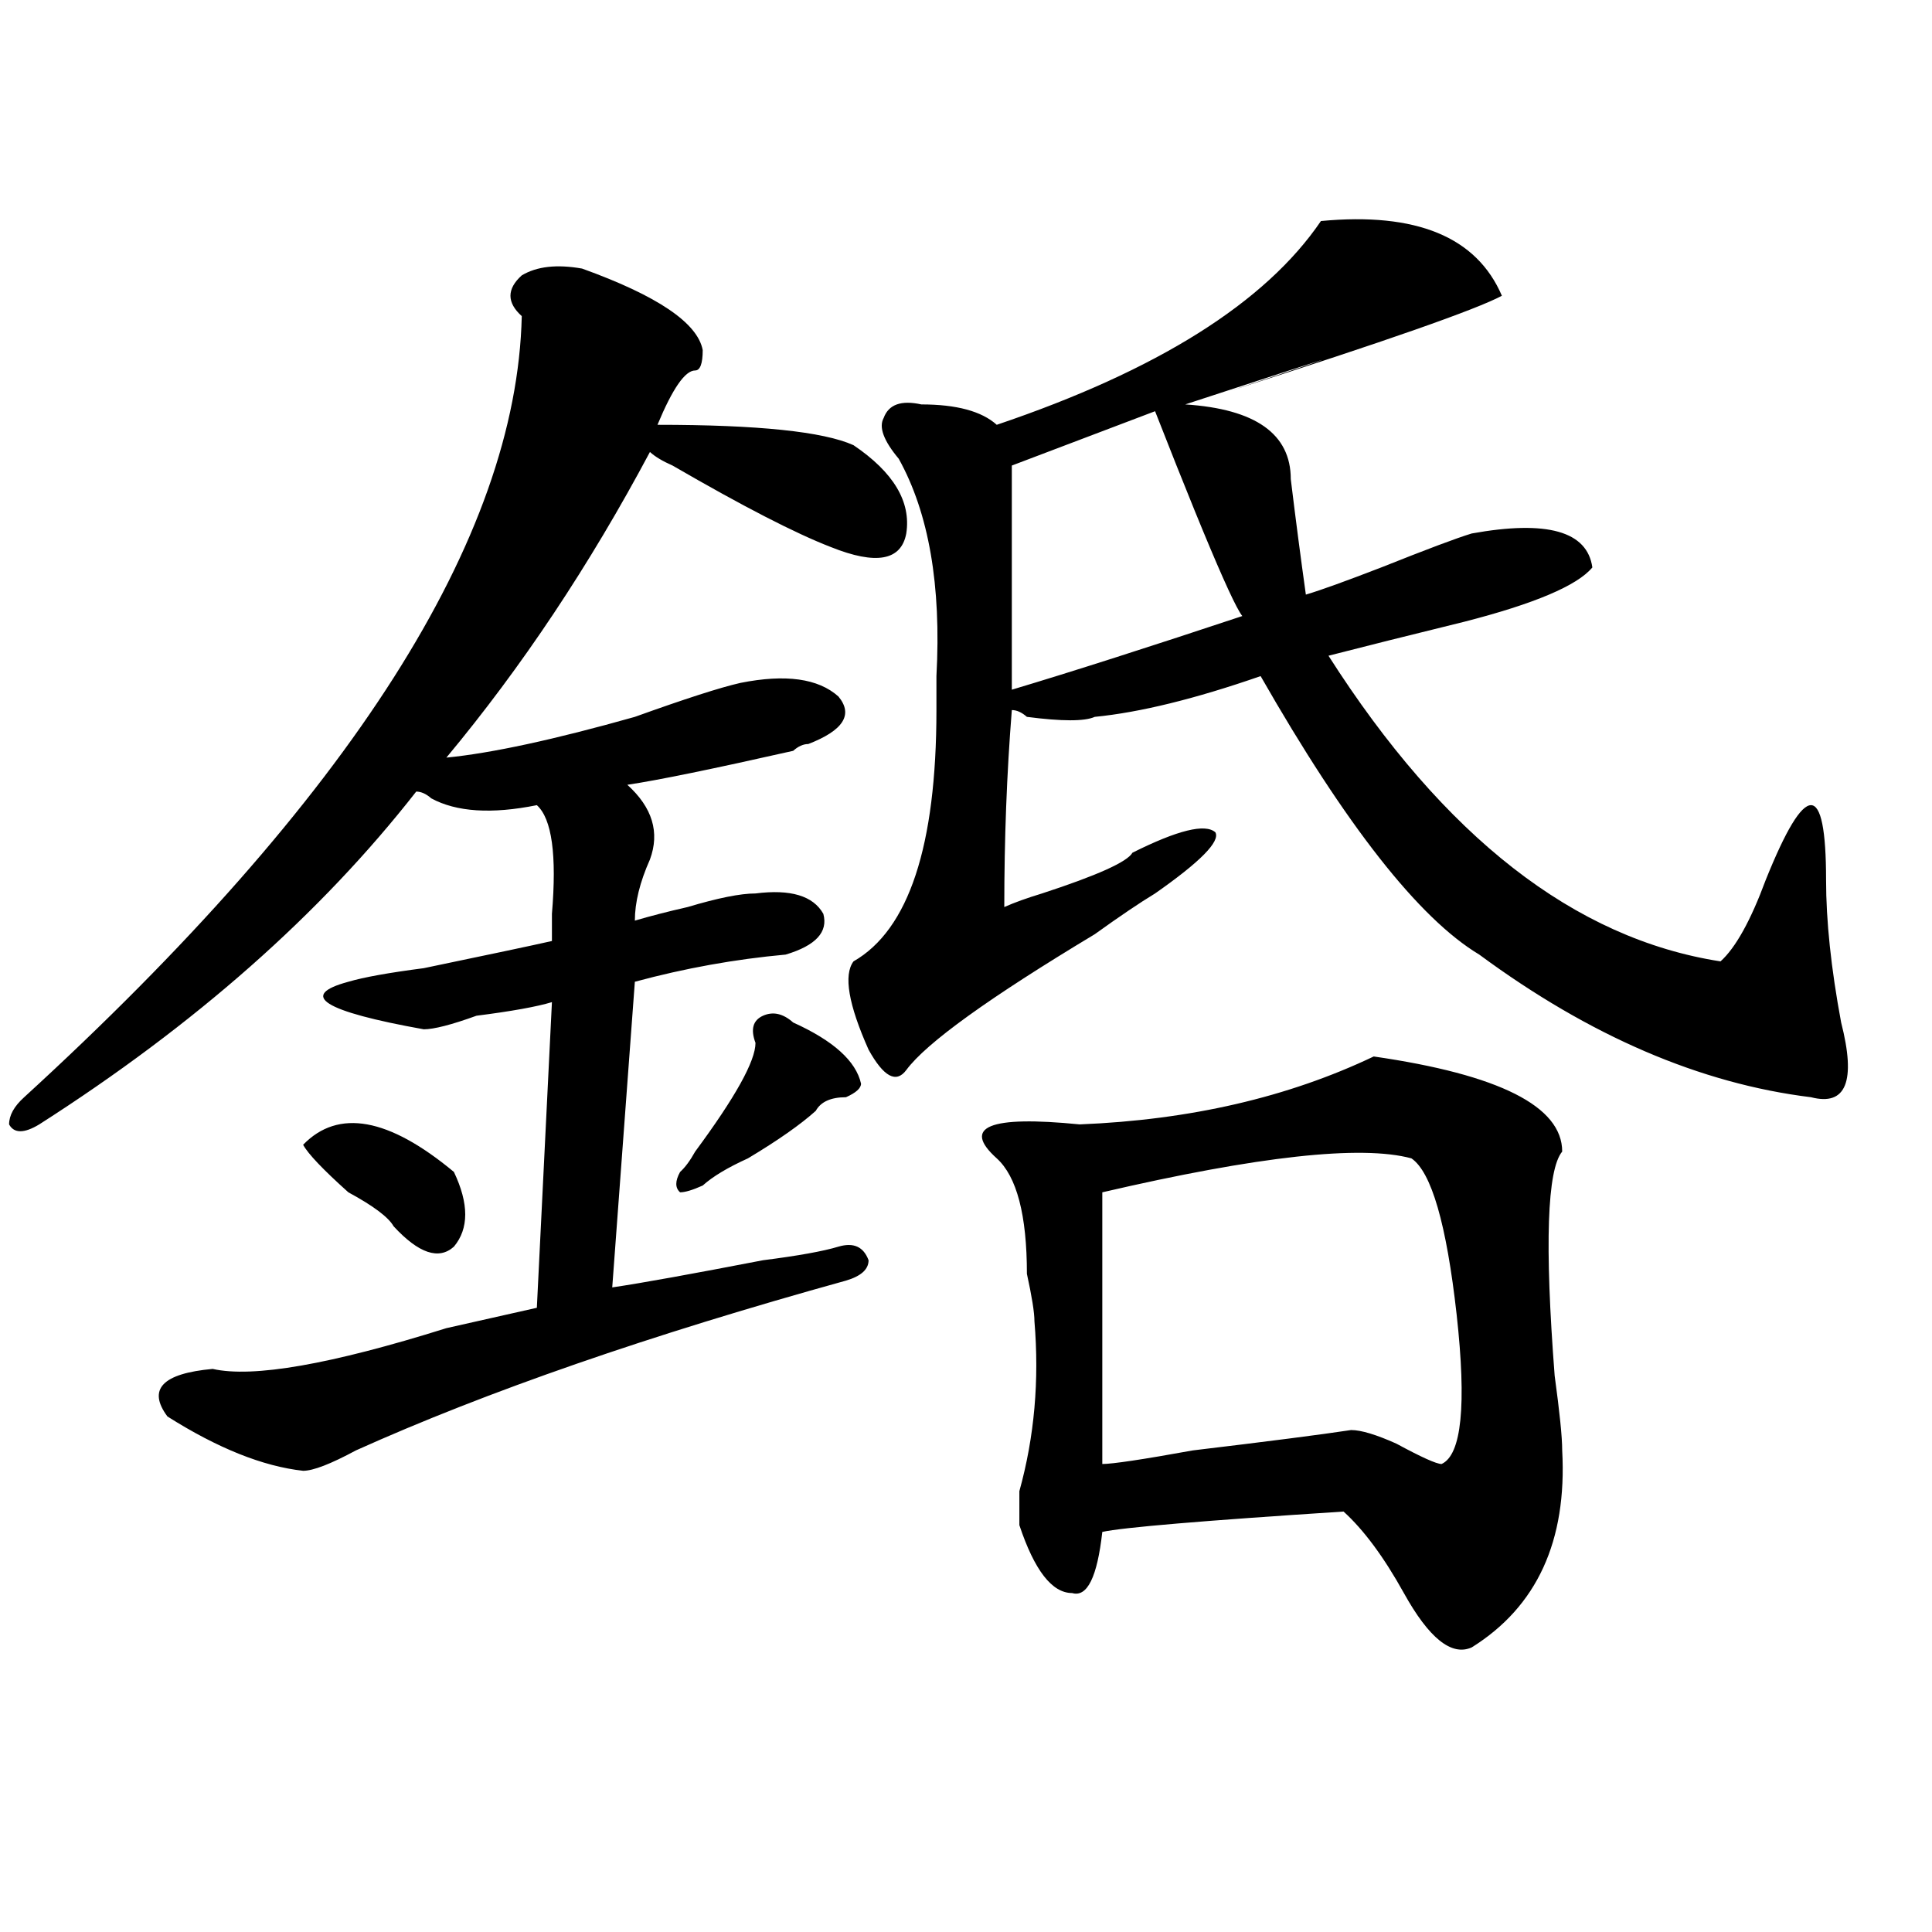 <?xml version="1.0" encoding="utf-8"?>
<!-- Generator: Adobe Illustrator 16.0.0, SVG Export Plug-In . SVG Version: 6.00 Build 0)  -->
<!DOCTYPE svg PUBLIC "-//W3C//DTD SVG 1.1//EN" "http://www.w3.org/Graphics/SVG/1.1/DTD/svg11.dtd">
<svg version="1.1" id="图层_1" xmlns="http://www.w3.org/2000/svg" xmlns:xlink="http://www.w3.org/1999/xlink" x="0px" y="0px"
	 width="1000px" height="1000px" viewBox="0 0 1000 1000" enable-background="new 0 0 1000 1000" xml:space="preserve">
<path d="M301.285,139.016c39.023,14.063,59.815,28.125,62.438,42.188c0,7.031-1.342,10.547-3.902,10.547
	c-5.244,0-11.707,9.394-19.512,28.125c52.011,0,85.852,3.516,101.461,10.547c20.792,14.063,29.877,29.334,27.316,45.703
	c-2.622,14.063-15.609,16.425-39.023,7.031c-18.231-7.031-45.548-21.094-81.949-42.188c-5.244-2.307-9.146-4.669-11.707-7.031
	c-31.219,58.612-66.34,111.347-105.363,158.203c23.414-2.307,55.913-9.338,97.559-21.094c25.975-9.338,44.206-15.216,54.633-17.578
	c23.414-4.669,40.304-2.307,50.73,7.031c7.805,9.394,2.561,17.578-15.609,24.609c-2.622,0-5.244,1.209-7.805,3.516
	c-41.646,9.394-70.242,15.271-85.852,17.578c12.987,11.756,16.89,24.609,11.707,38.672c-5.244,11.756-7.805,22.303-7.805,31.641
	c7.805-2.307,16.89-4.669,27.316-7.031c15.609-4.669,27.316-7.031,35.121-7.031c18.17-2.307,29.877,1.209,35.121,10.547
	c2.561,9.394-3.902,16.425-19.512,21.094c-26.036,2.362-52.072,7.031-78.047,14.063l-11.707,158.203
	c15.609-2.307,41.584-7.031,78.047-14.063c18.17-2.307,31.219-4.669,39.023-7.031c7.805-2.307,12.987,0,15.609,7.031
	c0,4.725-3.902,8.24-11.707,10.547c-101.461,28.125-186.032,57.459-253.652,87.891c-13.049,7.031-22.134,10.547-27.316,10.547
	c-20.854-2.307-44.268-11.7-70.242-28.125c-10.427-14.063-2.622-22.247,23.414-24.609c20.792,4.725,61.096-2.307,120.973-21.094
	c20.792-4.669,36.401-8.185,46.828-10.547l7.805-158.203c-7.805,2.362-20.854,4.725-39.023,7.031
	c-13.049,4.725-22.134,7.031-27.316,7.031c-52.072-9.338-65.06-17.578-39.023-24.609c7.805-2.307,20.792-4.669,39.023-7.031
	c33.779-7.031,55.913-11.7,66.34-14.063c0-2.307,0-7.031,0-14.063c2.561-30.432,0-49.219-7.805-56.25
	c-23.414,4.725-41.646,3.516-54.633-3.516c-2.622-2.307-5.244-3.516-7.805-3.516C165.983,473,100.924,530.459,20.316,581.984
	c-7.805,4.725-13.049,4.725-15.609,0c0-4.669,2.561-9.338,7.805-14.063c169.081-154.688,254.933-289.435,257.555-404.297
	c-7.805-7.031-7.805-14.063,0-21.094C277.871,137.862,288.236,136.709,301.285,139.016z M156.898,592.531
	c18.17-18.731,44.206-14.063,78.047,14.063c7.805,16.425,7.805,29.334,0,38.672c-7.805,7.031-18.231,3.516-31.219-10.547
	c-2.622-4.669-10.427-10.547-23.414-17.578C167.264,605.44,159.459,597.256,156.898,592.531z M410.551,529.25
	c20.792,9.394,32.499,19.94,35.121,31.641c0,2.362-2.622,4.725-7.805,7.031c-7.805,0-13.049,2.362-15.609,7.031
	c-7.805,7.031-19.512,15.271-35.121,24.609c-10.427,4.725-18.231,9.394-23.414,14.063c-5.244,2.362-9.146,3.516-11.707,3.516
	c-2.622-2.307-2.622-5.822,0-10.547c2.561-2.307,5.183-5.822,7.805-10.547c20.792-28.125,31.219-46.856,31.219-56.25
	c-2.622-7.031-1.342-11.7,3.902-14.063C400.124,523.428,405.307,524.581,410.551,529.25z M683.715,114.406
	c49.389-4.669,80.607,8.24,93.656,38.672c-13.049,7.031-59.877,23.456-140.484,49.219c70.242-23.4,62.438-21.094-23.414,7.031
	c36.401,2.362,54.633,15.271,54.633,38.672c2.561,21.094,5.183,41.034,7.805,59.766c7.805-2.307,20.792-7.031,39.023-14.063
	c23.414-9.338,39.023-15.216,46.828-17.578c39.023-7.031,59.815-1.153,62.438,17.578c-7.805,9.394-29.938,18.787-66.34,28.125
	c-28.658,7.031-52.072,12.909-70.242,17.578c59.815,93.769,127.436,146.503,202.922,158.203
	c7.805-7.031,15.609-21.094,23.414-42.188c10.365-25.763,18.17-38.672,23.414-38.672c5.183,0,7.805,12.909,7.805,38.672
	c0,21.094,2.561,45.703,7.805,73.828c7.805,30.487,2.561,43.396-15.609,38.672c-57.255-7.031-114.51-31.641-171.703-73.828
	c-31.219-18.731-68.962-66.797-113.168-144.141c-33.841,11.756-62.438,18.787-85.852,21.094c-5.244,2.362-16.951,2.362-35.121,0
	c-2.622-2.307-5.244-3.516-7.805-3.516c-2.622,32.85-3.902,66.797-3.902,101.953c5.183-2.307,11.707-4.669,19.512-7.031
	c28.597-9.338,44.206-16.369,46.828-21.094c23.414-11.7,37.682-15.216,42.926-10.547c2.561,4.725-7.805,15.271-31.219,31.641
	c-7.805,4.725-18.231,11.756-31.219,21.094c-54.633,32.85-87.193,56.25-97.559,70.313c-5.244,7.031-11.707,3.516-19.512-10.547
	c-10.427-23.4-13.049-38.672-7.805-45.703c28.597-16.369,42.926-59.766,42.926-130.078c0-7.031,0-12.854,0-17.578
	c2.561-46.856-3.902-84.375-19.512-112.5c-7.805-9.338-10.427-16.369-7.805-21.094c2.561-7.031,9.085-9.338,19.512-7.031
	c18.17,0,31.219,3.516,39.023,10.547C599.144,191.75,655.057,156.594,683.715,114.406z M711.031,546.828
	c64.998,9.394,97.559,25.818,97.559,49.219c-7.805,9.394-9.146,48.065-3.902,116.016c2.561,18.787,3.902,31.641,3.902,38.672
	c2.561,46.856-13.049,80.859-46.828,101.953c-10.427,4.669-22.134-4.725-35.121-28.125c-10.427-18.787-20.854-32.794-31.219-42.188
	c-72.864,4.725-114.51,8.24-124.875,10.547c-2.622,23.4-7.805,33.947-15.609,31.641c-10.427,0-19.512-11.756-27.316-35.156
	c0-2.307,0-8.185,0-17.578c7.805-28.125,10.365-57.403,7.805-87.891c0-4.669-1.342-12.854-3.902-24.609
	c0-30.432-5.244-50.372-15.609-59.766c-18.231-16.369-3.902-22.247,42.926-17.578C616.033,579.678,666.764,567.922,711.031,546.828z
	 M597.863,212.844l-74.145,28.125c0,11.756,0,50.428,0,116.016c31.219-9.338,71.522-22.247,120.973-38.672
	C644.691,327.706,629.082,292.55,597.863,212.844z M730.543,599.563c-26.036-7.031-79.389-1.153-159.996,17.578
	c0,32.85,0,79.706,0,140.625c5.183,0,20.792-2.307,46.828-7.031c39.023-4.669,66.34-8.185,81.949-10.547
	c5.183,0,12.987,2.362,23.414,7.031c12.987,7.031,20.792,10.547,23.414,10.547c10.365-4.669,12.987-30.432,7.805-77.344
	C748.713,633.565,740.908,606.594,730.543,599.563z"/>
</svg>
